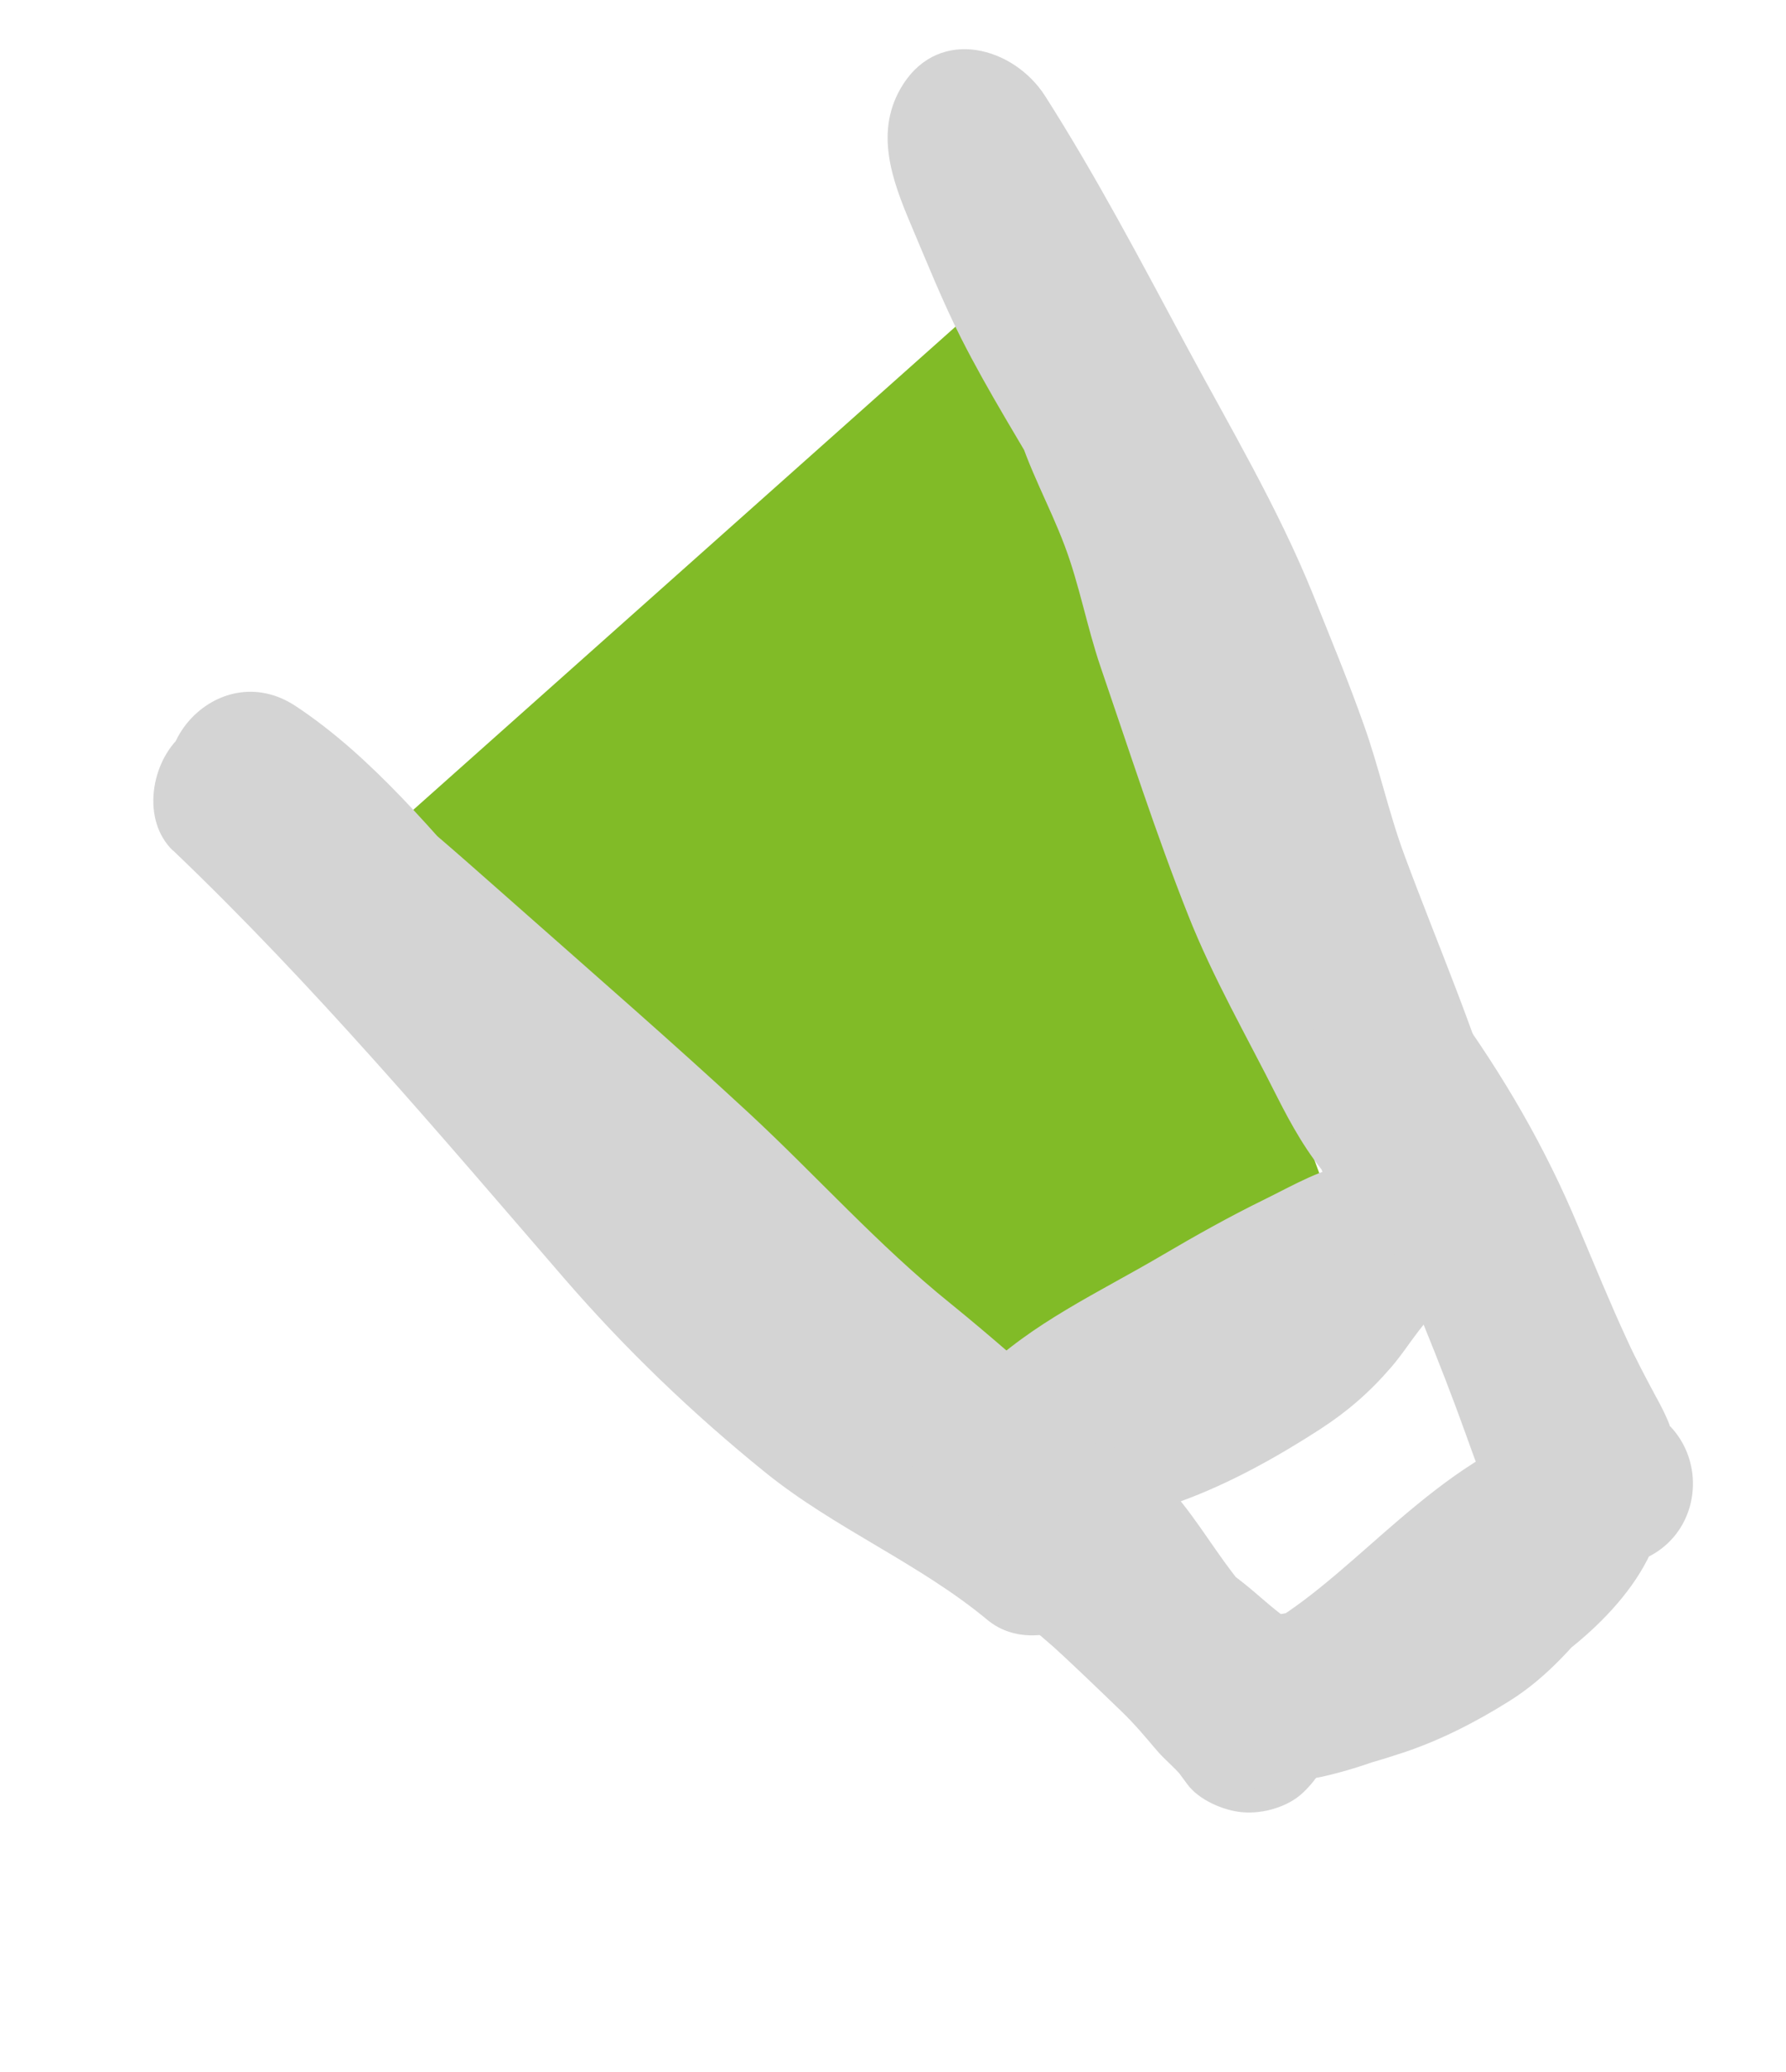 <?xml version="1.0" encoding="UTF-8"?> <svg xmlns="http://www.w3.org/2000/svg" width="213" height="247" viewBox="0 0 213 247" fill="none"><path d="M44.018 101.231L118.498 34.893L159.085 144.569L116.427 176.173L44.018 101.231Z" fill="#81BB27"></path><path d="M20.637 101.381C37.402 117.396 52.145 134.87 67.254 152.352C74.559 160.795 82.555 168.479 91.252 175.507C99.605 182.264 109.657 186.34 117.876 193.196C121.583 187.799 125.259 182.416 128.965 177.019C120.698 170.367 113.435 162.627 106.14 154.973C98.36 146.826 90.219 139.139 82.049 131.392C74.11 123.826 66.469 115.975 59.232 107.753C52.052 99.576 44.417 90.204 35.244 84.159C25.912 78.009 15.272 89.927 22.264 98.626C29.299 107.414 39.059 114.013 47.44 121.443C56.109 129.099 64.852 136.683 73.385 144.511C81.918 152.339 89.822 160.825 98.549 168.453C102.462 171.847 106.66 174.926 110.528 178.378C112.648 180.269 114.692 182.304 116.902 184.08C117.835 184.833 118.813 185.528 119.776 186.266C120.221 186.598 121.734 188.197 120.916 186.921C123.751 191.402 128.763 194.061 133.965 191.608C138.281 189.573 141.501 183.068 138.652 178.558C135.548 173.662 131.201 170.726 127.088 167.137C122.545 163.173 118.075 159.21 113.396 155.418C104.784 148.495 97.388 140.166 89.301 132.67C80.325 124.364 71.081 116.33 61.911 108.224C57.655 104.485 53.444 100.69 49.069 97.08C44.808 93.561 40.602 90.16 37.15 85.826C32.813 90.653 28.507 95.466 24.17 100.293C32.508 105.792 39.176 114.644 45.745 122.062C53.182 130.478 61.113 138.41 69.269 146.127C77.281 153.694 85.132 161.302 92.74 169.313C100.734 177.685 108.819 185.941 117.876 193.196C122.01 196.522 128.673 194.79 131.502 190.674C134.739 185.968 133.038 180.446 128.979 177.049C121.075 170.478 111.472 166.587 103.403 160.202C95.219 153.727 88.019 146.427 81.227 138.537C66.477 121.355 51.929 104.295 35.52 88.654C31.701 84.999 25.981 83.902 21.699 87.619C18 90.809 16.802 97.769 20.665 101.44" fill="#D4D4D4"></path><path d="M123.787 187.265C126.35 185.19 131.261 183.344 134.573 181.096C138.493 178.452 142.215 175.541 146.022 172.734C153.802 166.934 161.627 161.076 169.718 155.707C173.237 153.361 173.866 147.645 172.194 144.098C170.326 140.137 165.916 137.988 161.662 138.621C157.716 139.217 154.336 141.245 150.816 142.976C146.617 145.029 142.588 147.29 138.542 149.667C131.162 154.015 122.947 157.743 116.827 163.845C110.526 170.176 113.971 179.32 122.337 181.048C134.268 183.516 147.612 176.718 157.362 170.422C160.657 168.291 163.327 165.984 165.895 163.002C167.772 160.852 169.419 157.908 171.147 156.515C178.534 150.647 179.915 143.384 176.737 134.729C171.499 120.325 163.958 106.862 158.454 92.583C155.627 85.208 154.474 77.477 151.941 70.036C149.476 62.815 145.83 56.079 142.109 49.415C137.447 41.135 132.617 33.114 128.945 24.331C128.239 22.604 127.429 20.963 126.694 19.25C126.138 17.995 125.641 16.711 125.188 15.444C125.327 15.739 125.579 17.499 125.395 15.96C125.159 14.156 125.098 18.088 125.392 16.72C124.83 18.286 124.267 19.852 123.705 21.418C123.75 21.361 123.811 21.26 123.856 21.202C118.223 20.751 112.547 20.284 106.914 19.832C112.869 29.165 118.037 38.977 123.281 48.718C128.453 58.384 134.143 67.769 138.31 77.909C140.331 82.809 142.323 87.723 144.154 92.678C145.984 97.632 147.167 102.747 148.836 107.741C152.187 117.76 157.009 127.374 159.859 137.556C163.368 133.734 166.891 129.941 170.4 126.118C168.104 126.153 174.411 127.804 172.674 127.033C171.806 126.648 173.67 128.226 173.019 127.304C172.652 126.755 172.195 126.247 171.812 125.741C172.366 126.456 172.375 126.705 171.84 125.8C170.718 123.728 169.685 121.613 168.579 119.497C164.746 111.982 160.66 104.695 157.905 96.708C154.944 88.204 151.747 79.739 148.976 71.181C147.571 66.821 146.739 62.299 145.172 57.979C143.853 54.338 141.488 51.009 140.462 47.301C139.03 42.195 134.719 38.338 129.141 39.306C124.341 40.16 119.714 45.522 121.146 50.628C122.578 55.734 125.123 60.134 126.969 65.045C128.733 69.706 129.639 74.77 131.256 79.501C134.626 89.329 137.858 99.404 141.686 109.053C144.656 116.578 148.719 123.586 152.339 130.804C155.513 137.076 160.49 145.714 168.65 145.624C174.324 145.55 181.026 140.836 179.191 134.186C176.096 123.179 171.456 112.648 167.506 101.973C165.62 96.9 164.473 91.479 162.632 86.349C160.779 81.116 158.66 76.009 156.586 70.844C152.367 60.441 146.652 50.85 141.353 40.991C135.998 31.014 130.732 20.995 124.637 11.44C120.912 5.608 112.124 3.14 107.695 10.07C104.206 15.545 106.352 21.398 108.654 26.817C110.567 31.334 112.42 35.953 114.615 40.302C121.103 53.141 130.387 65.168 134.437 79.121C136.699 86.906 138.274 94.691 141.272 102.275C144.062 109.342 147.355 116.172 150.47 123.086C153.392 129.513 156.372 135.985 158.851 142.621C158.92 142.769 158.99 142.916 159.03 143.078C158.786 142.254 158.758 142.195 158.932 142.871C158.465 143.489 158.905 142.812 159.07 142.626C159.176 142.467 160.078 140.091 160.28 140.212C160.28 140.212 158.629 141.461 158.42 141.631C155.501 143.947 153.708 146.888 151.507 149.805C150.181 151.514 150.556 151.084 149.14 152.294C148.543 152.792 147.933 153.261 147.293 153.743C146.282 154.509 147.825 153.492 146.462 154.279C143.912 155.844 141.218 157.258 138.485 158.511C137.184 159.124 135.856 159.678 134.499 160.173C133.821 160.421 133.157 160.698 132.465 160.916C133.76 160.522 131.642 161.087 131.421 161.155C129.965 161.516 128.482 161.818 126.974 161.915C128.511 161.804 127.003 161.901 126.697 161.865C125.808 161.742 124.947 161.678 124.074 161.512C125.915 167.256 127.756 173 129.584 178.715C134.522 173.785 140.89 170.891 146.862 167.388C150.226 165.404 153.634 163.436 157.14 161.675C158.781 160.864 160.436 160.084 162.064 159.244C162.744 158.924 163.396 158.544 164.076 158.223C165.597 157.542 162.465 158.332 164.959 157.951L156.903 140.865C148.811 146.234 141.03 152.108 133.207 157.892C129.459 160.671 125.787 163.92 121.757 166.254C118.097 168.377 114.28 169.707 110.972 172.424C101.226 180.415 113.953 195.299 123.728 187.293" fill="#D4D4D4"></path><path d="M122.9 193.97C124.105 194.992 125.309 196.014 126.498 197.079C125.868 196.509 125.238 195.939 124.608 195.369C127.758 198.219 130.819 201.184 133.865 204.12C135.324 205.528 136.576 207.033 137.871 208.554C139.037 209.956 140.548 211.014 141.565 212.558C146.532 208.301 151.498 204.044 156.435 199.801C153.389 195.564 150.133 191.571 146.968 187.463C144.314 183.981 142.036 180.069 139.024 176.9C136.583 174.329 133.809 172.277 130.116 172.031C123.241 171.551 117.965 177.833 118.996 184.465C119.902 190.217 124.66 193.718 128.716 197.262L126.826 195.552C128.758 197.35 130.497 199.276 132.488 201.047C133.964 202.339 135.562 203.428 137.054 204.676C138.431 205.833 139.776 207.078 141.169 208.192C143.193 209.803 145.344 210.993 147.672 212.099C149.812 213.113 153.126 212.707 155.165 211.745C157.353 210.714 159.465 208.526 160.206 206.189C160.948 203.779 161.056 201.018 159.852 198.695C158.563 196.268 156.768 194.838 154.296 193.655L153.876 193.455C154.628 193.824 155.364 194.235 156.116 194.604C153.775 193.395 151.812 191.683 149.805 189.955C147.784 188.198 145.553 186.685 143.548 184.884C144.178 185.454 144.808 186.024 145.438 186.594C144.336 185.56 143.309 184.455 142.266 183.393C140.694 181.822 138.928 180.45 137.251 178.964L139.142 180.675C138.212 179.776 137.312 178.864 136.607 177.751C137.101 178.493 137.553 179.22 138.047 179.962C137.922 179.696 137.767 179.444 137.657 179.135C137.945 179.975 138.189 180.799 138.447 181.653C138.377 181.505 138.337 181.343 138.326 181.168C138.365 182.016 138.404 182.865 138.443 183.714C138.417 183.582 138.45 183.422 138.483 183.262C138.289 184.076 138.124 184.876 137.944 185.72C137.989 185.663 137.991 185.59 138.036 185.532C137.668 186.284 137.285 187.006 136.888 187.772C136.933 187.714 136.978 187.657 137.023 187.599C136.453 188.23 135.883 188.86 135.313 189.49C135.372 189.462 135.431 189.434 135.476 189.377C134.734 189.871 134.007 190.322 133.265 190.817C133.324 190.789 133.383 190.761 133.442 190.733C131.769 191.016 130.08 191.343 128.407 191.626C128.539 191.6 128.686 191.603 128.83 191.68C128.016 191.485 127.215 191.321 126.372 191.141L126.589 191.219C125.837 190.85 125.101 190.439 124.35 190.071C124.696 190.269 125.013 190.481 125.328 190.766L123.437 189.055C126.745 192.085 129.016 196.289 131.741 199.846C134.99 204.131 138.403 208.303 141.577 212.66C142.937 214.548 145.89 215.83 148.152 216.028C150.573 216.259 153.604 215.408 155.398 213.695C157.222 211.968 158.664 209.662 158.766 207.121C158.889 204.316 157.988 202.176 156.433 199.874C155.218 198.062 153.392 196.719 152.042 195.007C150.465 193.041 148.648 191.332 146.816 189.594C142.654 185.595 138.433 181.623 134.001 177.895C132.222 176.422 128.988 175.923 126.786 176.311C124.379 176.723 121.697 178.314 120.376 180.418C119.056 182.522 118.265 185.135 118.792 187.633C119.387 190.351 120.791 192.255 122.898 194.043" fill="#D4D4D4"></path><path d="M155.611 210.85C153.251 211.746 152.922 212.045 154.684 211.721C155.036 211.699 155.387 211.678 155.738 211.657C156.838 211.536 157.878 211.443 158.965 211.22C161.814 210.671 164.596 209.829 167.38 208.914C171.844 207.423 176.031 205.268 179.992 202.786C184.739 199.825 188.138 195.693 191.643 191.403C194.321 188.117 196.703 184.356 197.356 180.146C198.247 174.45 191.821 167.796 185.917 169.605C178.452 171.933 172.711 176.157 166.835 181.168C162.093 185.21 156.741 190.336 151.805 193.277C147.625 195.754 145.096 200.199 146.709 205.075C148.172 209.48 152.815 212.891 157.65 211.803C168.334 209.403 178.472 203.394 187.048 196.677C194.195 191.067 201.643 181.882 196.922 172.329C192.549 163.515 189.212 154.14 185.476 144.99C183.607 140.414 181.946 135.742 179.635 131.376C178.835 129.91 177.99 128.501 177.072 127.091C177.241 127.373 175.096 124.049 176.21 125.8C177.156 127.269 175.745 125.043 175.592 124.718C174.091 121.994 176.078 123.297 175.496 126.967C169.752 128.809 164.038 130.636 158.294 132.477C163.848 140.12 167.817 148.077 171.543 157.051C173.413 161.553 175.283 166.056 177.419 170.432C179.499 174.691 181.667 179.594 184.726 183.246C188.126 187.316 194.564 187.713 198.547 184.281C202.618 180.808 203.011 174.516 199.582 170.46C198.372 169.044 199.641 171.047 198.878 169.275C198.475 168.344 198.014 167.442 197.536 166.583C196.331 164.333 195.126 162.083 194.068 159.763C192.021 155.345 190.18 150.829 188.295 146.37C184.306 136.761 179.27 128.151 173.163 119.721C170.924 116.658 166.18 115.715 162.806 116.836C158.931 118.121 156.594 121.21 155.961 125.231C155.395 128.858 157.332 132.353 159.209 135.262C159.859 136.256 160.623 137.341 161.271 138.409C160.301 136.734 161.156 138.318 161.619 139.148C162.686 141.102 163.633 143.112 164.463 145.178C168.068 153.667 171.686 162.259 174.805 170.942C175.506 172.888 176.163 174.818 177.011 176.695C177.527 177.788 178.071 178.941 178.75 179.922C179.742 181.26 178.647 179.32 178.726 178.415C178.754 177.86 179.832 176.087 179.261 176.79C178.87 177.264 178.461 177.854 178.157 178.358C179.205 176.672 178.248 178.244 177.724 178.743C177.081 179.372 176.395 179.984 175.724 180.554C169.848 185.565 161.614 190.784 154.295 192.428C156.229 198.598 158.207 204.784 160.14 210.954C166.276 207.339 171.515 202.664 176.998 198.2C179.368 196.252 181.638 194.169 184.065 192.266C184.675 191.798 185.271 191.3 185.925 190.847C186.951 190.111 187.203 189.955 186.594 190.351C187.246 189.971 187.912 189.621 188.592 189.3C189.771 188.889 189.994 188.748 189.244 188.921C185.422 185.412 181.629 181.889 177.806 178.38C178.386 174.782 179.309 174.672 178.065 176.631C177.854 176.948 177.642 177.265 177.443 177.611C176.293 179.31 175.016 180.815 173.693 182.378C172.296 184.013 172.171 184.361 170.786 185.484C170.221 185.895 170.175 185.952 170.68 185.642L169.687 186.219C168.68 186.766 167.673 187.313 166.667 187.86C163.144 189.737 160.37 190.828 156.784 191.652C151.626 192.82 147.36 192.663 142.825 195.994C138.571 199.156 138.515 206.012 141.79 209.815C145.463 214.081 151.327 214.026 155.611 210.85Z" fill="#D4D4D4"></path></svg> 